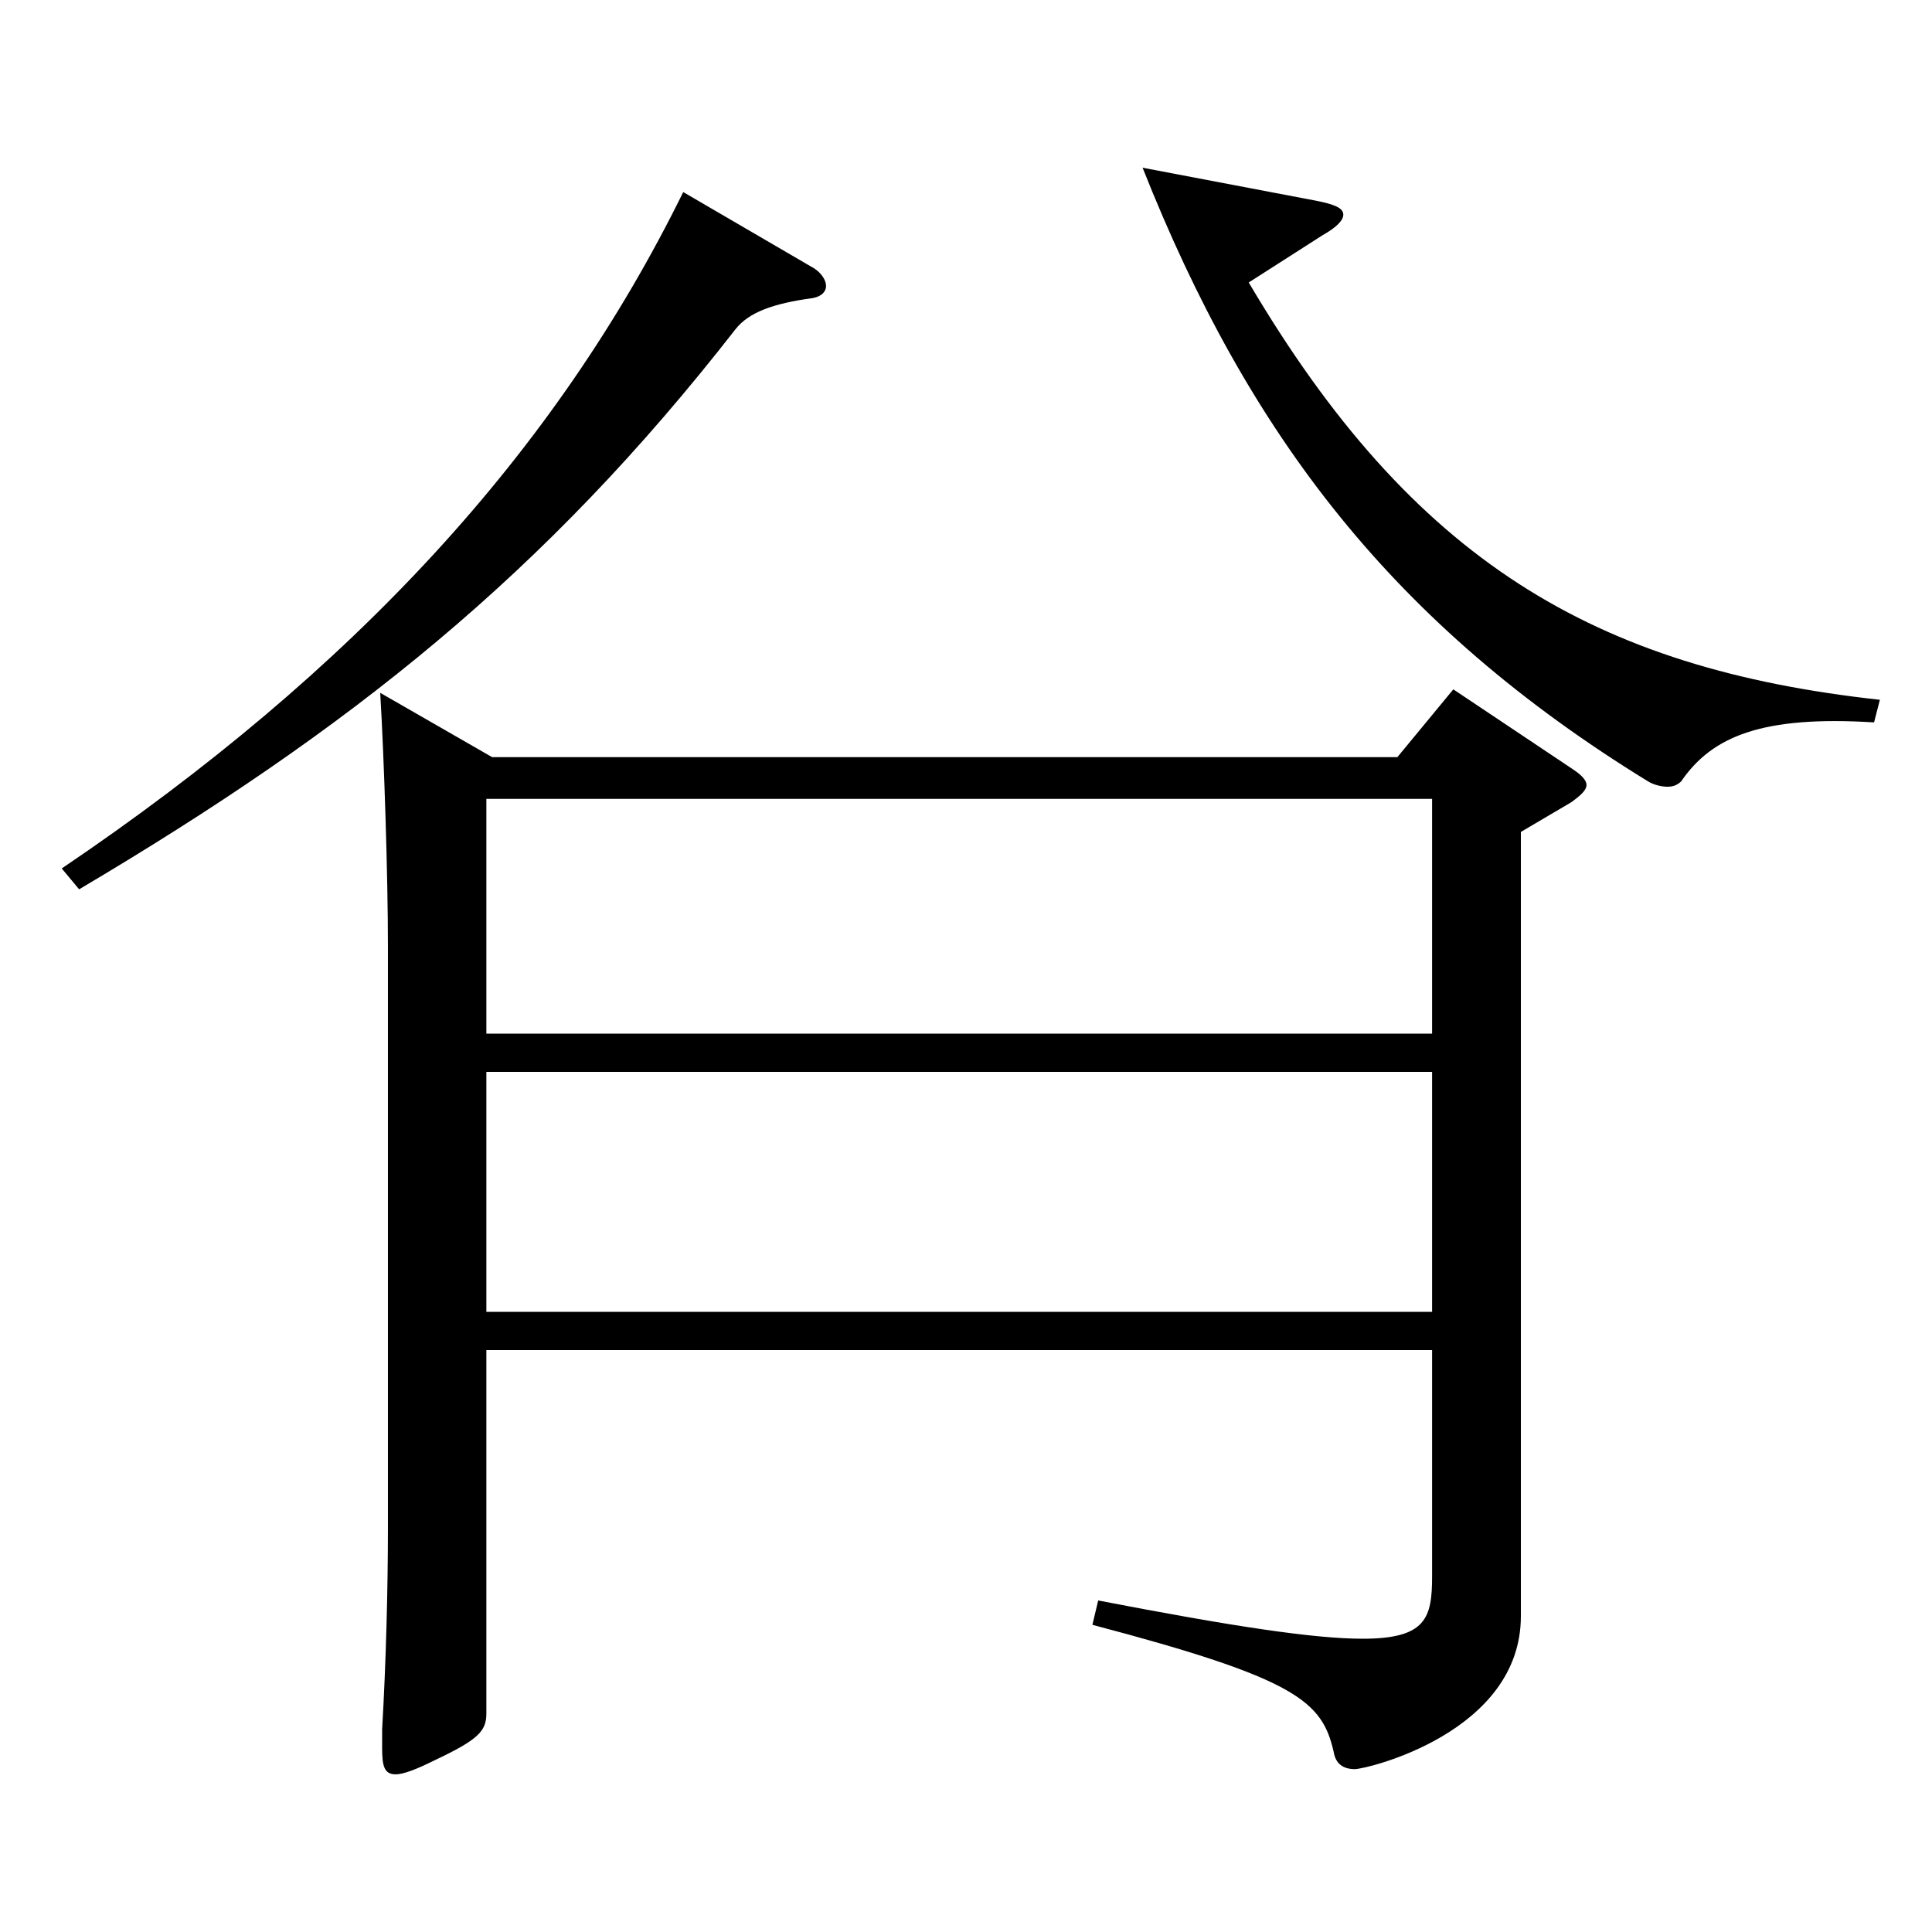 <?xml version="1.0" encoding="utf-8"?>
<!-- Generator: Adobe Illustrator 16.0.0, SVG Export Plug-In . SVG Version: 6.00 Build 0)  -->
<!DOCTYPE svg PUBLIC "-//W3C//DTD SVG 1.1//EN" "http://www.w3.org/Graphics/SVG/1.1/DTD/svg11.dtd">
<svg version="1.1" id="图层_1" xmlns="http://www.w3.org/2000/svg" xmlns:xlink="http://www.w3.org/1999/xlink" x="0px" y="0px"
	 width="1000px" height="1000px" viewBox="0 0 1000 1000" enable-background="new 0 0 1000 1000" xml:space="preserve">
<path d="M421.571,139.009c3.996,2.7,5.994,6.3,5.994,9s-1.998,5.4-6.993,6.3c-19.979,2.7-32.967,7.2-39.96,16.2
	c-98.9,126.899-199.799,206.998-339.657,289.798l-8.991-10.8c151.847-102.6,255.742-215.998,321.676-350.098L421.571,139.009z
	 M254.739,391.907h468.527l28.972-35.1l61.938,41.399c3.995,2.7,6.992,5.4,6.992,8.1c0,2.7-2.997,5.4-7.991,9l-25.975,15.301
	v405.896c0,60.3-79.919,79.2-85.913,79.2s-9.99-2.7-10.989-9c-5.993-26.101-18.98-37.8-124.874-65.7l2.997-12.6
	c69.93,13.5,111.888,19.8,136.862,19.8c32.967,0,35.964-10.8,35.964-32.399v-117H251.742v188.1c0,8.999-3.996,13.499-26.973,24.3
	c-8.991,4.5-15.983,7.199-19.979,7.199c-5.994,0-6.993-4.5-6.993-13.5v-9.899c1.998-34.2,2.997-72.899,2.997-104.399V490.007
	c0-36.9-1.998-98.1-3.996-131.399L254.739,391.907z M741.249,535.006V413.507H251.742v121.499H741.249z M741.249,679.005V554.806
	H251.742v124.199H741.249z M646.345,146.209c84.914,143.999,178.819,199.799,326.671,215.998l-2.997,11.7
	c-57.941-3.6-83.916,7.2-99.899,30.6c-1.998,1.8-3.996,2.7-6.993,2.7s-6.993-0.9-9.99-2.7
	C721.27,323.508,646.345,225.408,591.4,86.81l89.909,17.1c8.99,1.8,13.985,3.6,13.985,7.2c0,2.7-2.997,6.3-10.988,10.8
	L646.345,146.209z"/>
</svg>
